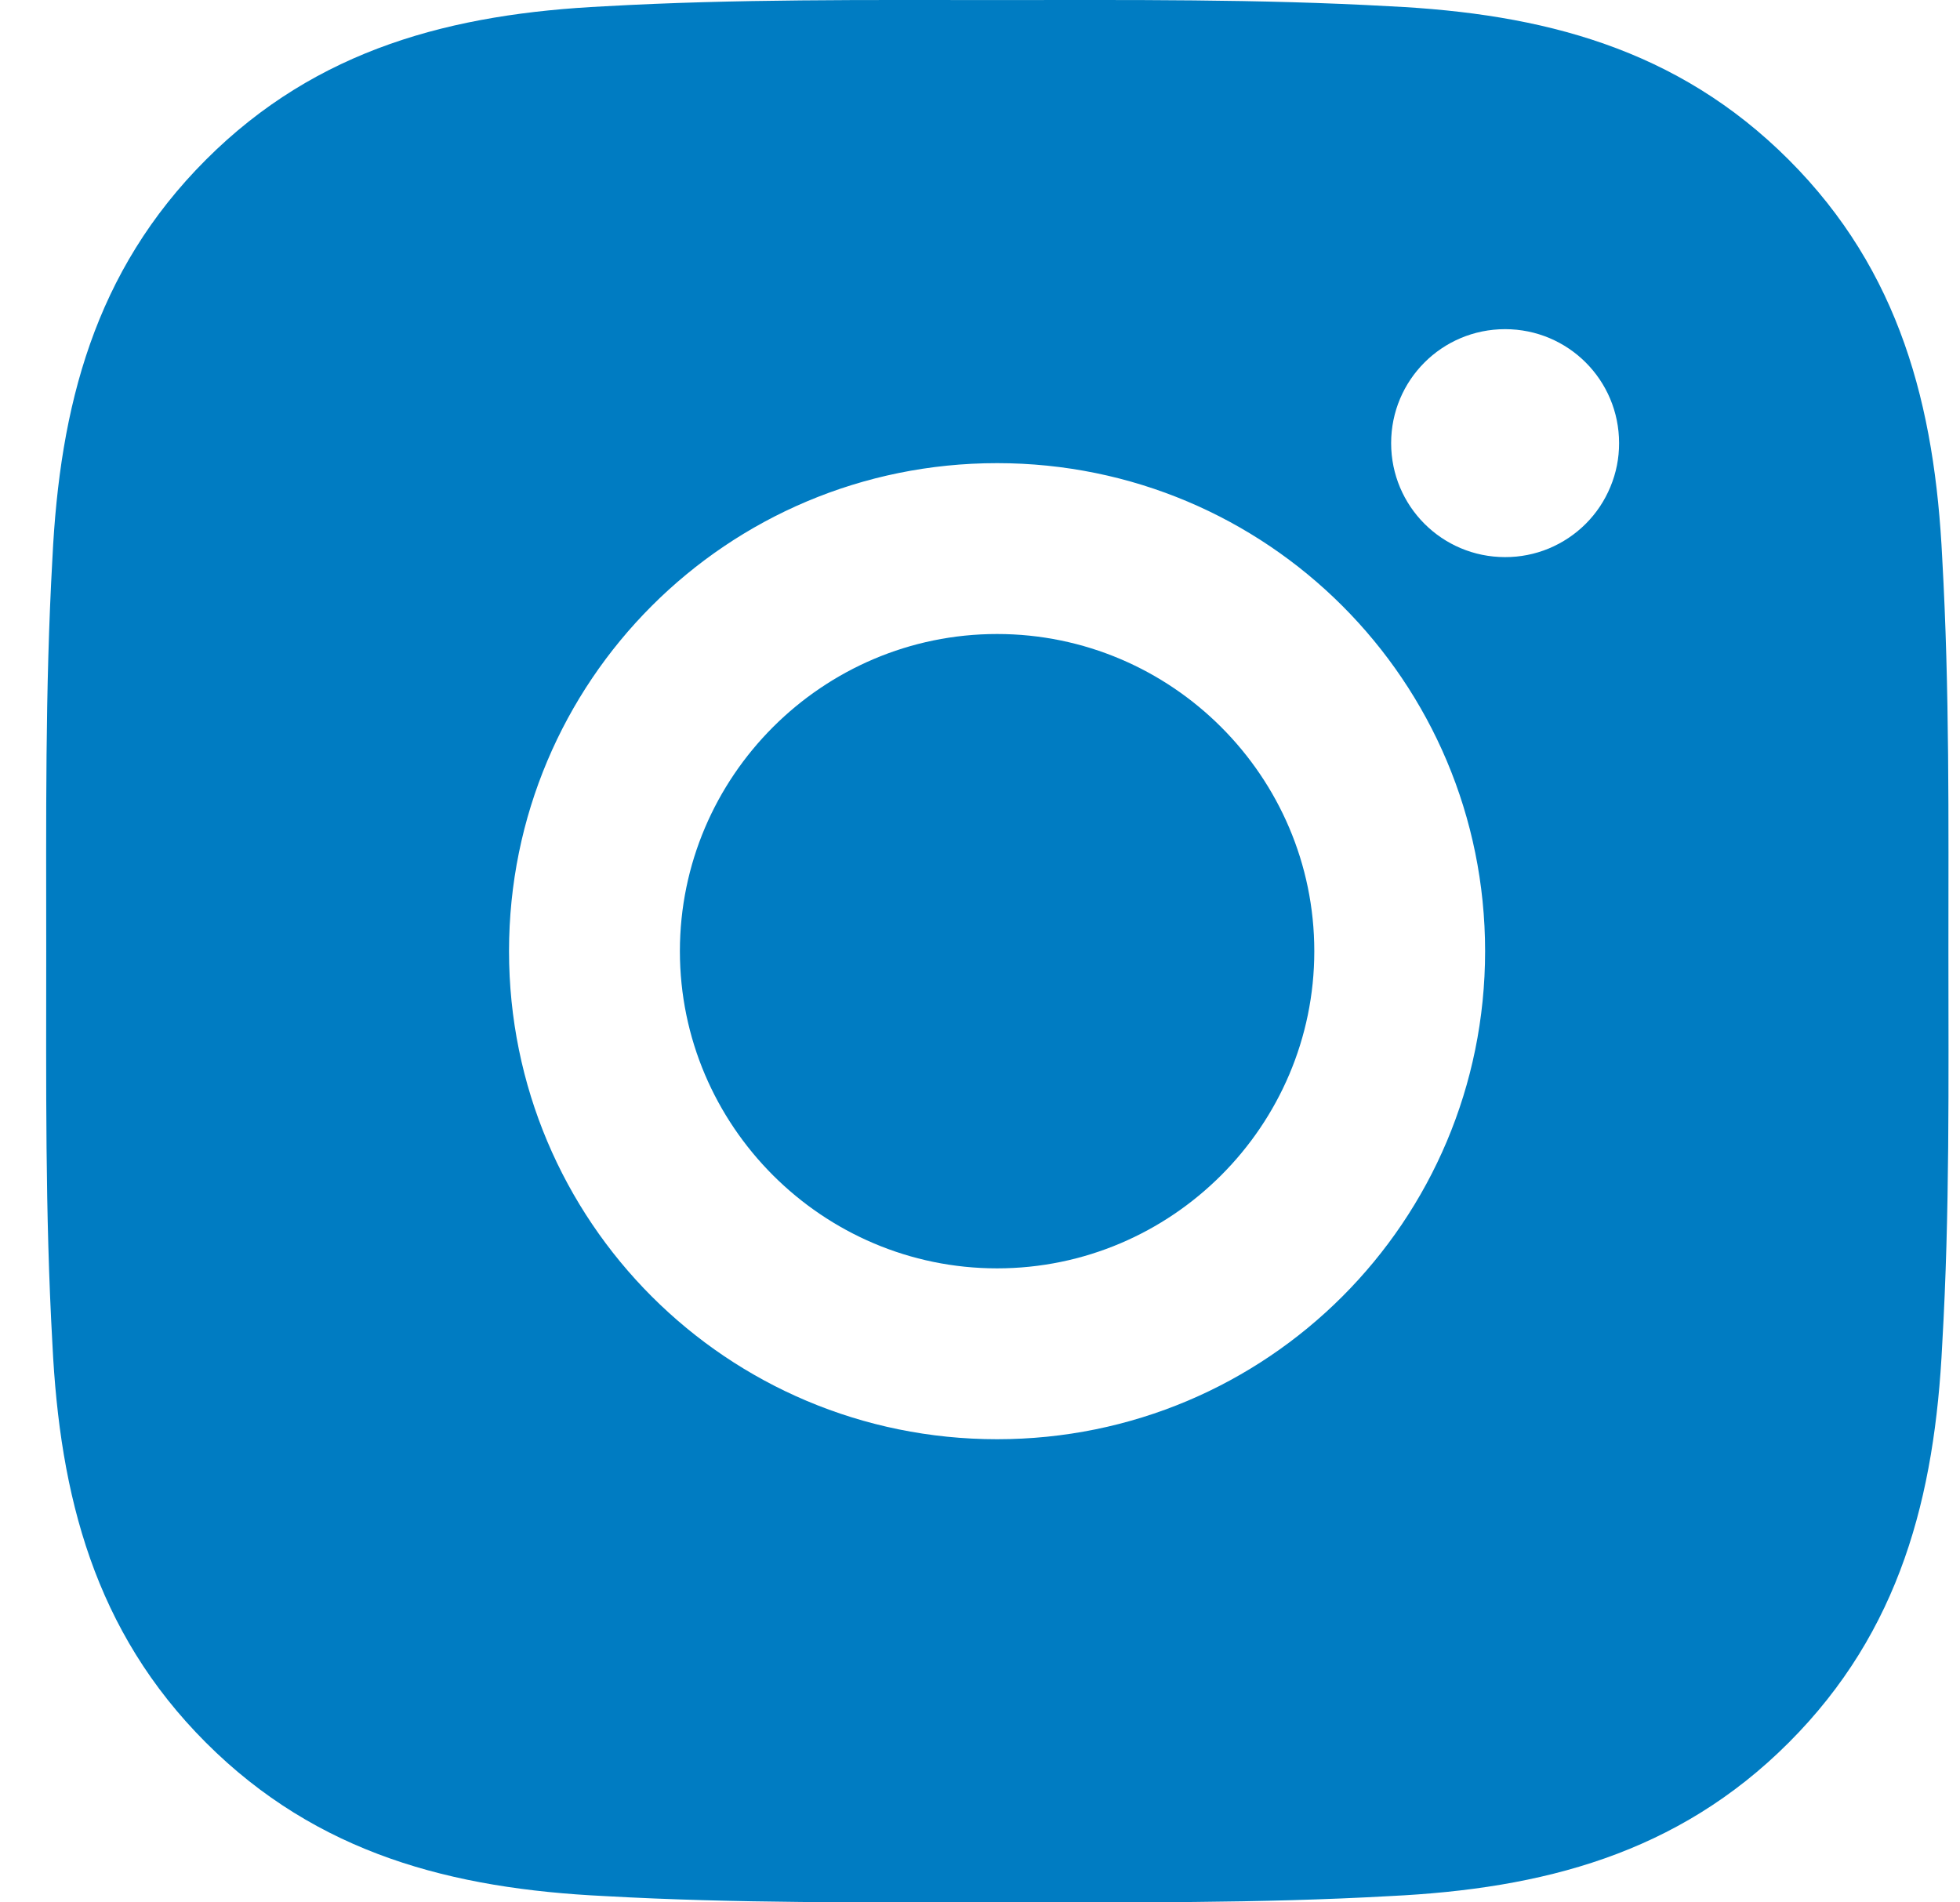 <svg width="34" height="33" viewBox="0 0 34 33" fill="none" xmlns="http://www.w3.org/2000/svg">
<path d="M17.296 10.998C14.267 10.998 11.794 13.47 11.794 16.5C11.794 19.53 14.267 22.002 17.296 22.002C20.326 22.002 22.799 19.53 22.799 16.5C22.799 13.47 20.326 10.998 17.296 10.998ZM33.799 16.5C33.799 14.222 33.82 11.964 33.692 9.689C33.564 7.047 32.961 4.703 31.029 2.771C29.093 0.835 26.753 0.237 24.111 0.109C21.833 -0.019 19.575 0.001 17.3 0.001C15.022 0.001 12.764 -0.019 10.49 0.109C7.848 0.237 5.503 0.839 3.572 2.771C1.636 4.707 1.037 7.047 0.909 9.689C0.781 11.968 0.802 14.226 0.802 16.5C0.802 18.774 0.781 21.036 0.909 23.311C1.037 25.953 1.64 28.297 3.572 30.229C5.508 32.165 7.848 32.764 10.49 32.891C12.768 33.019 15.026 32.999 17.3 32.999C19.579 32.999 21.837 33.019 24.111 32.891C26.753 32.764 29.098 32.161 31.029 30.229C32.965 28.293 33.564 25.953 33.692 23.311C33.824 21.036 33.799 18.779 33.799 16.5ZM17.296 24.966C12.611 24.966 8.83 21.185 8.83 16.5C8.83 11.815 12.611 8.034 17.296 8.034C21.981 8.034 25.762 11.815 25.762 16.5C25.762 21.185 21.981 24.966 17.296 24.966ZM26.109 9.664C25.015 9.664 24.132 8.781 24.132 7.687C24.132 6.593 25.015 5.71 26.109 5.71C27.203 5.71 28.086 6.593 28.086 7.687C28.087 7.947 28.036 8.204 27.936 8.444C27.837 8.684 27.692 8.902 27.508 9.086C27.324 9.27 27.106 9.415 26.866 9.515C26.626 9.614 26.369 9.665 26.109 9.664Z" fill="#007CC2"/>
</svg>
